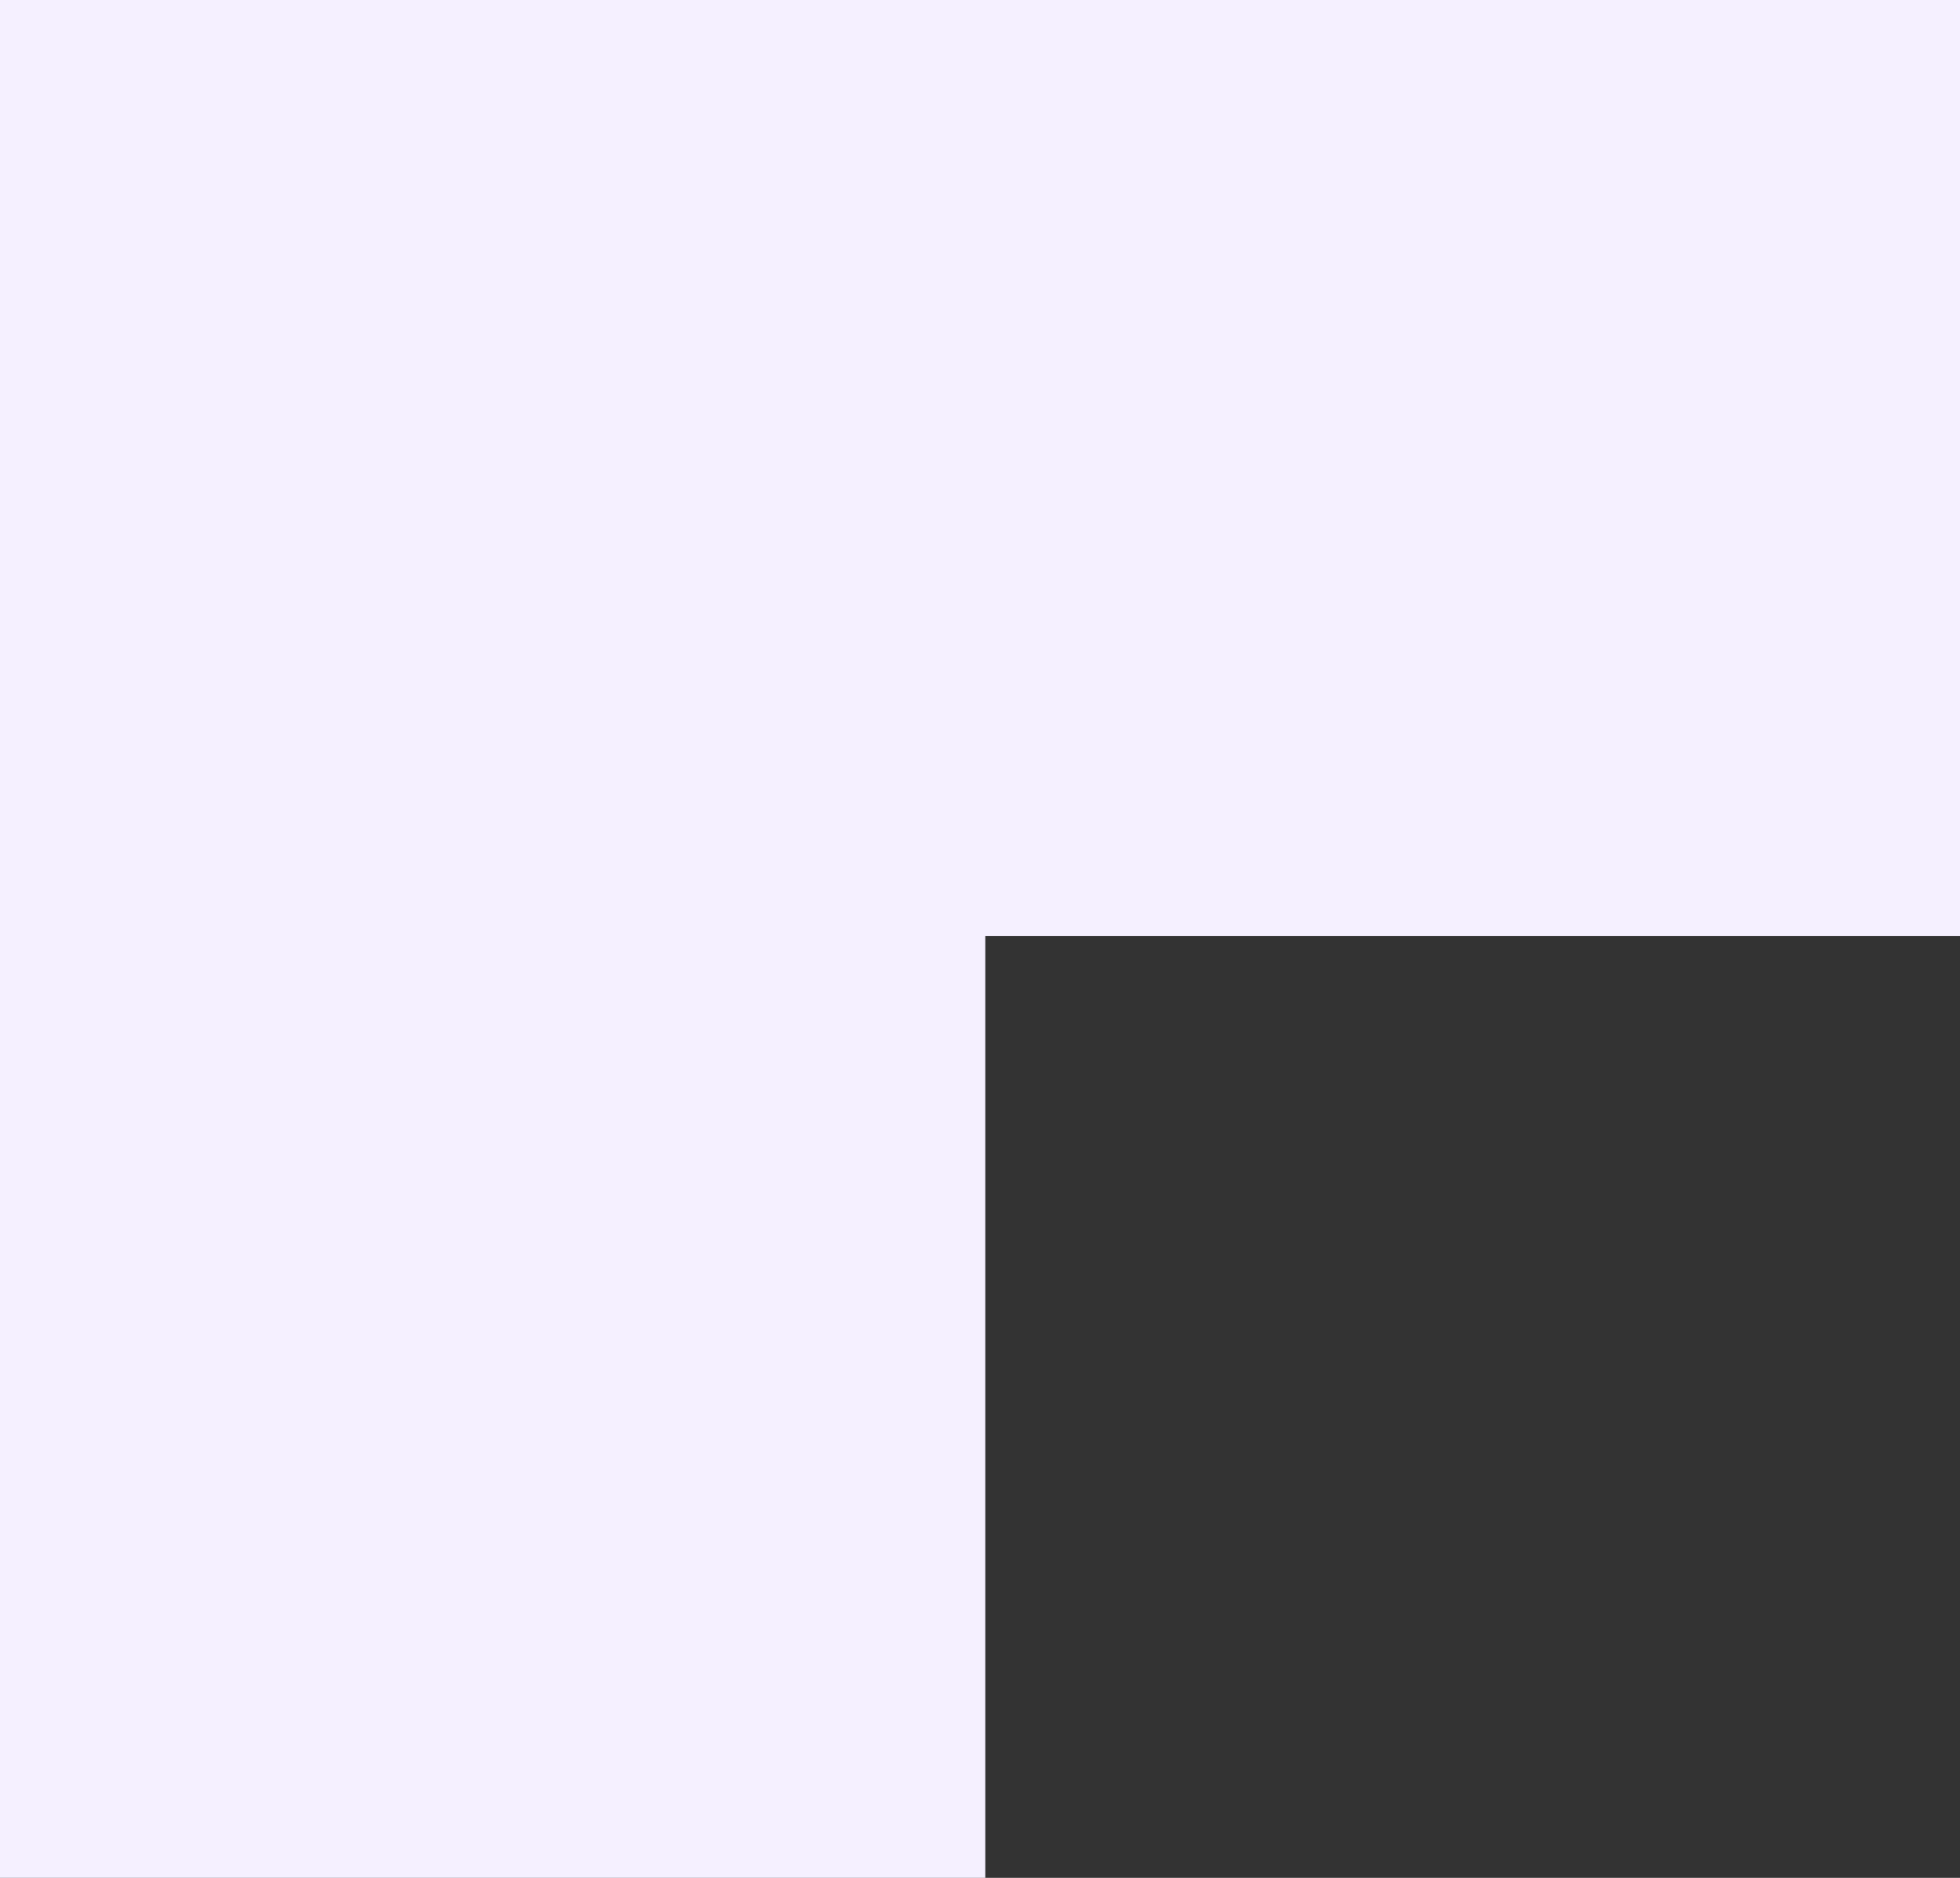 <svg xmlns="http://www.w3.org/2000/svg" width="48" height="46" viewBox="0 0 48 46" fill="none"><rect x="0" y="0" width="48" height="46" fill="#333333" stroke="none"/><path fill-rule="evenodd" clip-rule="evenodd" d="M24.13 22.926H48V0H0V46H24.13V22.926Z" fill="#F5F0FF"></path></svg>